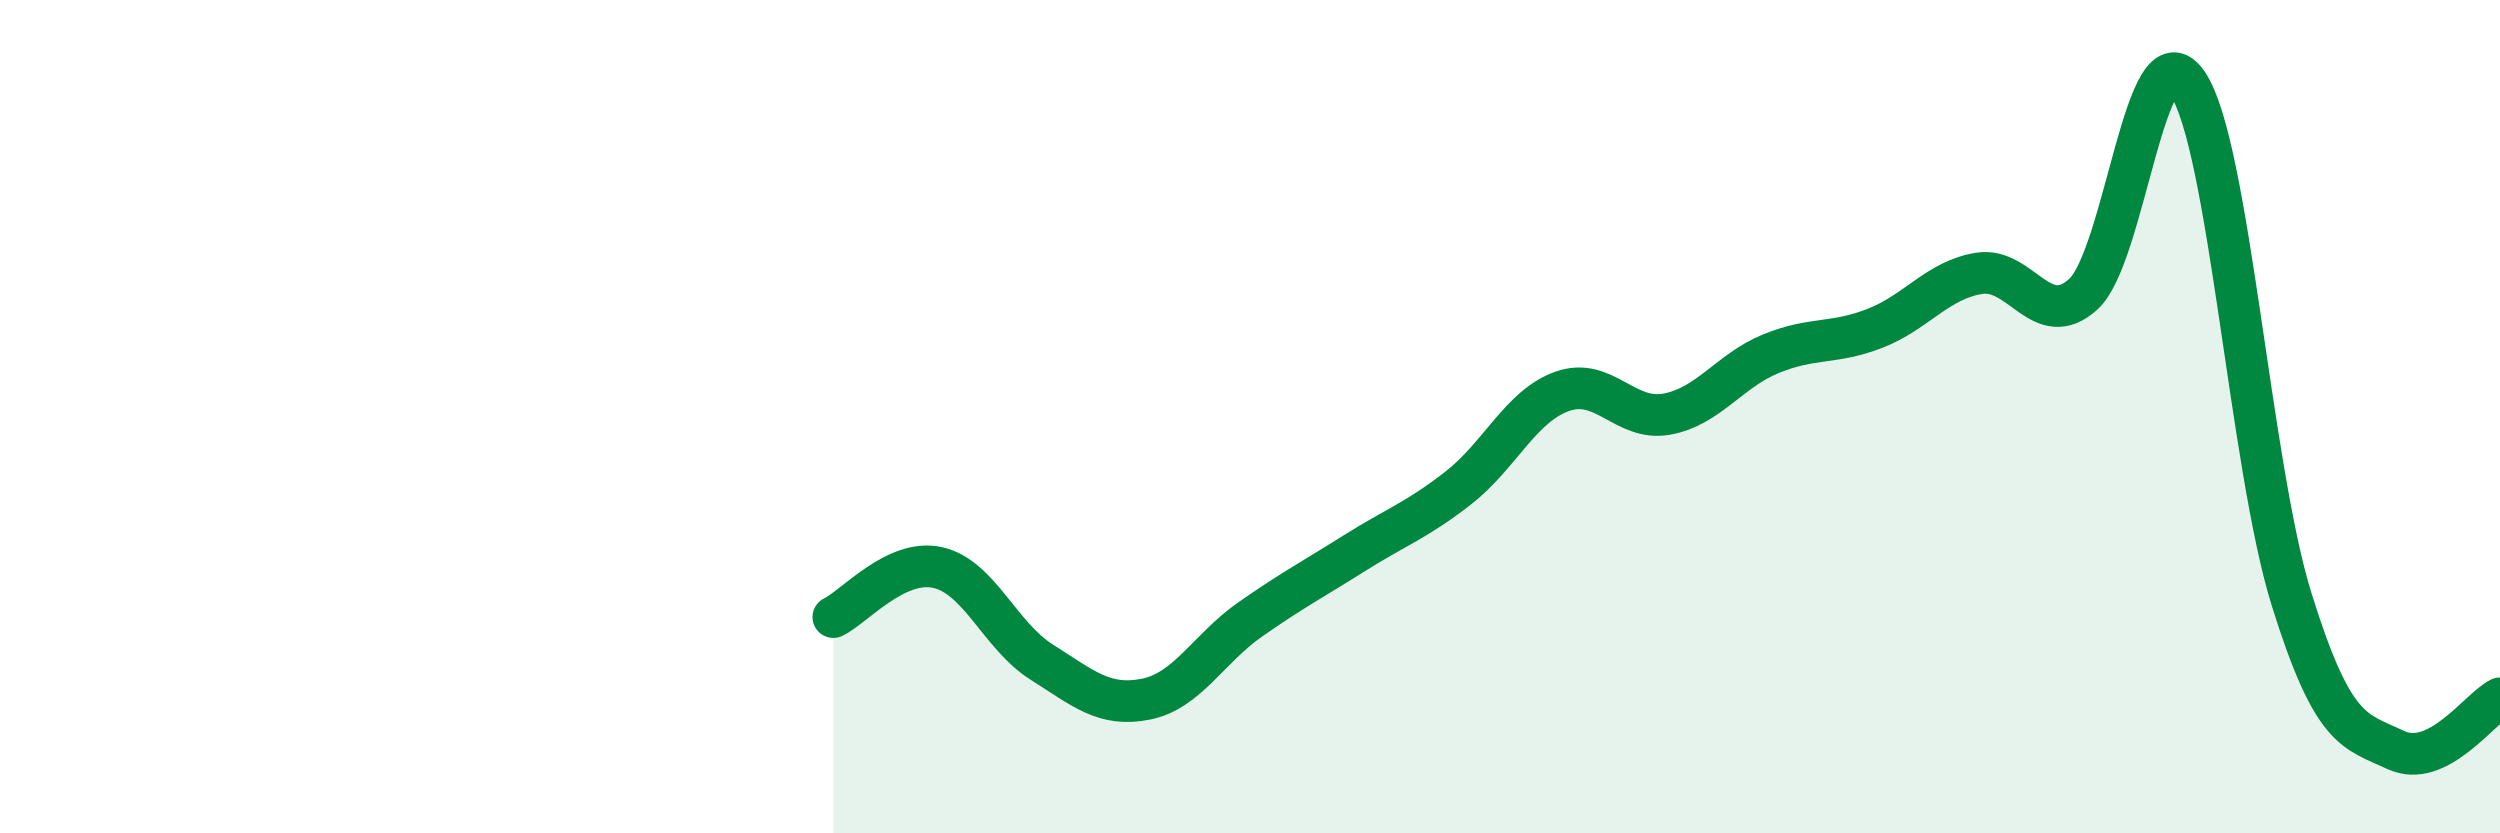 
    <svg width="60" height="20" viewBox="0 0 60 20" xmlns="http://www.w3.org/2000/svg">
      <path
        d="M 20,14.81 C 20.5,14.57 21.5,13.4 22.5,13.62 C 23.5,13.84 24,15.26 25,15.89 C 26,16.52 26.5,16.98 27.5,16.78 C 28.5,16.58 29,15.57 30,14.87 C 31,14.17 31.5,13.91 32.5,13.28 C 33.5,12.65 34,12.49 35,11.71 C 36,10.93 36.5,9.74 37.5,9.39 C 38.5,9.04 39,10.12 40,9.94 C 41,9.76 41.5,8.9 42.5,8.49 C 43.5,8.08 44,8.27 45,7.88 C 46,7.49 46.5,6.72 47.5,6.56 C 48.5,6.4 49,7.97 50,7.06 C 51,6.15 51.5,0.53 52.5,2 C 53.5,3.47 54,11.19 55,14.39 C 56,17.59 56.5,17.53 57.5,18 C 58.5,18.47 59.5,17.01 60,16.76L60 20L20 20Z"
        fill="#008740"
        opacity="0.1"
        stroke-linecap="round"
        stroke-linejoin="round"
      />
      <path
        d="M 20,14.81 C 20.5,14.57 21.5,13.4 22.5,13.62 C 23.5,13.84 24,15.26 25,15.89 C 26,16.52 26.5,16.98 27.5,16.78 C 28.5,16.58 29,15.57 30,14.87 C 31,14.17 31.5,13.91 32.5,13.28 C 33.5,12.65 34,12.49 35,11.71 C 36,10.93 36.5,9.74 37.5,9.39 C 38.5,9.04 39,10.12 40,9.94 C 41,9.76 41.5,8.9 42.5,8.49 C 43.5,8.08 44,8.27 45,7.88 C 46,7.49 46.5,6.72 47.5,6.56 C 48.5,6.4 49,7.97 50,7.06 C 51,6.15 51.5,0.53 52.5,2 C 53.5,3.47 54,11.19 55,14.39 C 56,17.59 56.5,17.53 57.5,18 C 58.5,18.47 59.5,17.01 60,16.76"
        stroke="#008740"
        stroke-width="1"
        fill="none"
        stroke-linecap="round"
        stroke-linejoin="round"
      />
    </svg>
  